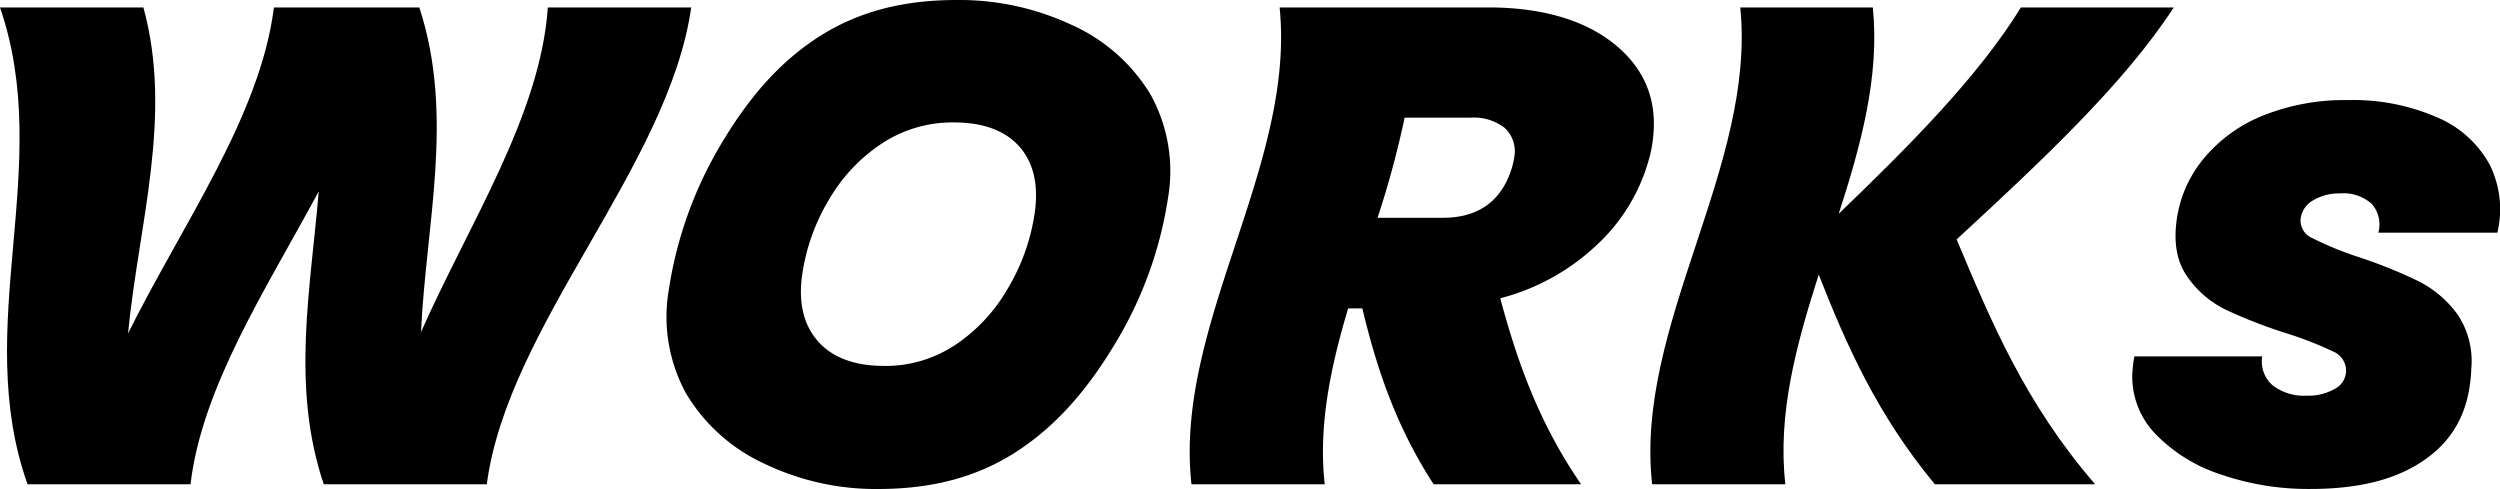 <svg xmlns="http://www.w3.org/2000/svg" width="352.179" height="68.886" viewBox="0 0 352.179 68.886">
  <g id="グループ_52" data-name="グループ 52" transform="translate(-7455.767 -1555.326)">
    <path id="パス_69" data-name="パス 69" d="M127.141,253.321c-3.187,22.39-25.838,44.781-28.8,67.171H75.377c-4.639-13.752-1.852-27.5-.71-41.256-7.4,13.752-16.442,27.5-18.06,41.256H33.645c-7.929-22.39,3.829-44.781-3.878-67.171h20.2c4.206,15.308-.685,30.616-2.163,45.924,7.608-15.308,18.629-30.616,20.552-45.924H88.839c4.983,15.245.943,30.489.236,45.734,6.741-15.244,16.815-30.489,17.867-45.734Z" transform="translate(7426 1303.053)"/>
    <path id="パス_70" data-name="パス 70" d="M241.484,316.474a24.945,24.945,0,0,1-11.106-9.909,22.474,22.474,0,0,1-2.441-14.673,56.549,56.549,0,0,1,7.794-21.2c3.771-6.193,8.017-11,13.394-14.434s11.615-5.145,19.386-5.145a37.313,37.313,0,0,1,16.107,3.477,24.853,24.853,0,0,1,11.161,9.814,22.281,22.281,0,0,1,2.471,14.625,55.784,55.784,0,0,1-7.851,21.151c-3.822,6.226-8.119,11.085-13.522,14.578S265.2,320,257.363,320a36.18,36.18,0,0,1-15.879-3.525m26.8-16.769a23.84,23.84,0,0,0,7.35-7.861,28.946,28.946,0,0,0,3.825-10.623c.6-4.064-.148-7.225-2.164-9.48s-5.124-3.382-9.184-3.382a18.09,18.09,0,0,0-10.074,2.906,23.7,23.7,0,0,0-7.423,7.765,28.447,28.447,0,0,0-3.877,10.671c-.593,4,.159,7.162,2.2,9.48s5.189,3.478,9.314,3.478A17.681,17.681,0,0,0,268.28,299.7" transform="translate(7322.053 1304.213)"/>
    <path id="パス_71" data-name="パス 71" d="M442.078,258.037c4.209,3.144,6.39,7.321,6.109,12.529a18.338,18.338,0,0,1-.71,4.288,25.849,25.849,0,0,1-7.443,12.053,31.08,31.08,0,0,1-13.462,7.384c2.349,8.734,5.37,17.468,11.387,26.2H417.187c-5.37-8.258-8.064-16.515-10.043-24.772h-2c-2.467,8.257-4.22,16.515-3.3,24.772h-18.77c-2.5-22.39,14.691-44.781,12.415-67.171h29.441c7.031,0,12.922,1.572,17.143,4.716m-32.792,24.915h9.243c4.938,0,8.268-2.349,9.689-7.051a11.026,11.026,0,0,0,.354-1.62,4.5,4.5,0,0,0-1.38-4,7.11,7.11,0,0,0-4.851-1.429H413.1a132.763,132.763,0,0,1-3.814,14.1" transform="translate(7240.539 1303.053)"/>
    <path id="パス_72" data-name="パス 72" d="M562.659,286c4.846,11.5,9.583,22.994,19.51,34.491H559.589c-8.148-9.845-12.489-19.691-16.353-29.536-3.155,9.845-5.833,19.691-4.7,29.536h-18.77c-2.5-22.39,14.691-44.781,12.415-67.171h18.674c.987,9.687-1.669,19.373-4.8,29.06,10.084-9.687,19.7-19.373,25.664-29.06h21.533c-7.093,10.894-18.793,21.787-30.591,32.681" transform="translate(7168.739 1303.053)"/>
    <path id="パス_73" data-name="パス 73" d="M675.128,333.6a22.569,22.569,0,0,1-9.257-5.669,11.63,11.63,0,0,1-3.343-8.432,19.062,19.062,0,0,1,.294-2.572H680.83a4.466,4.466,0,0,0,1.5,4.1,7.272,7.272,0,0,0,4.779,1.429,7.447,7.447,0,0,0,3.94-.953,2.925,2.925,0,0,0,1.6-2.477,2.956,2.956,0,0,0-1.866-2.811,51.207,51.207,0,0,0-6.469-2.525,68.539,68.539,0,0,1-8.6-3.335,14.047,14.047,0,0,1-5.5-4.764c-1.446-2.1-1.888-4.795-1.4-8.1a17.169,17.169,0,0,1,3.894-8.575,20.985,20.985,0,0,1,8.327-5.955,30.977,30.977,0,0,1,11.929-2.144,29.534,29.534,0,0,1,12.5,2.43,15.071,15.071,0,0,1,7.44,6.717,14.142,14.142,0,0,1,1.055,9.528H697.192a4.36,4.36,0,0,0-.928-4.049,5.944,5.944,0,0,0-4.466-1.477,7.07,7.07,0,0,0-3.75.953,3.459,3.459,0,0,0-1.784,2.477,2.666,2.666,0,0,0,1.617,2.858,46.772,46.772,0,0,0,6.5,2.668,67.5,67.5,0,0,1,8.407,3.382,15.307,15.307,0,0,1,5.534,4.669,11.744,11.744,0,0,1,1.965,7.67c-.192,5.273-2.013,9.418-6,12.433S694.921,335.6,687.6,335.6a37.876,37.876,0,0,1-12.471-2" transform="translate(7093.616 1288.608)"/>
  </g>
</svg>
